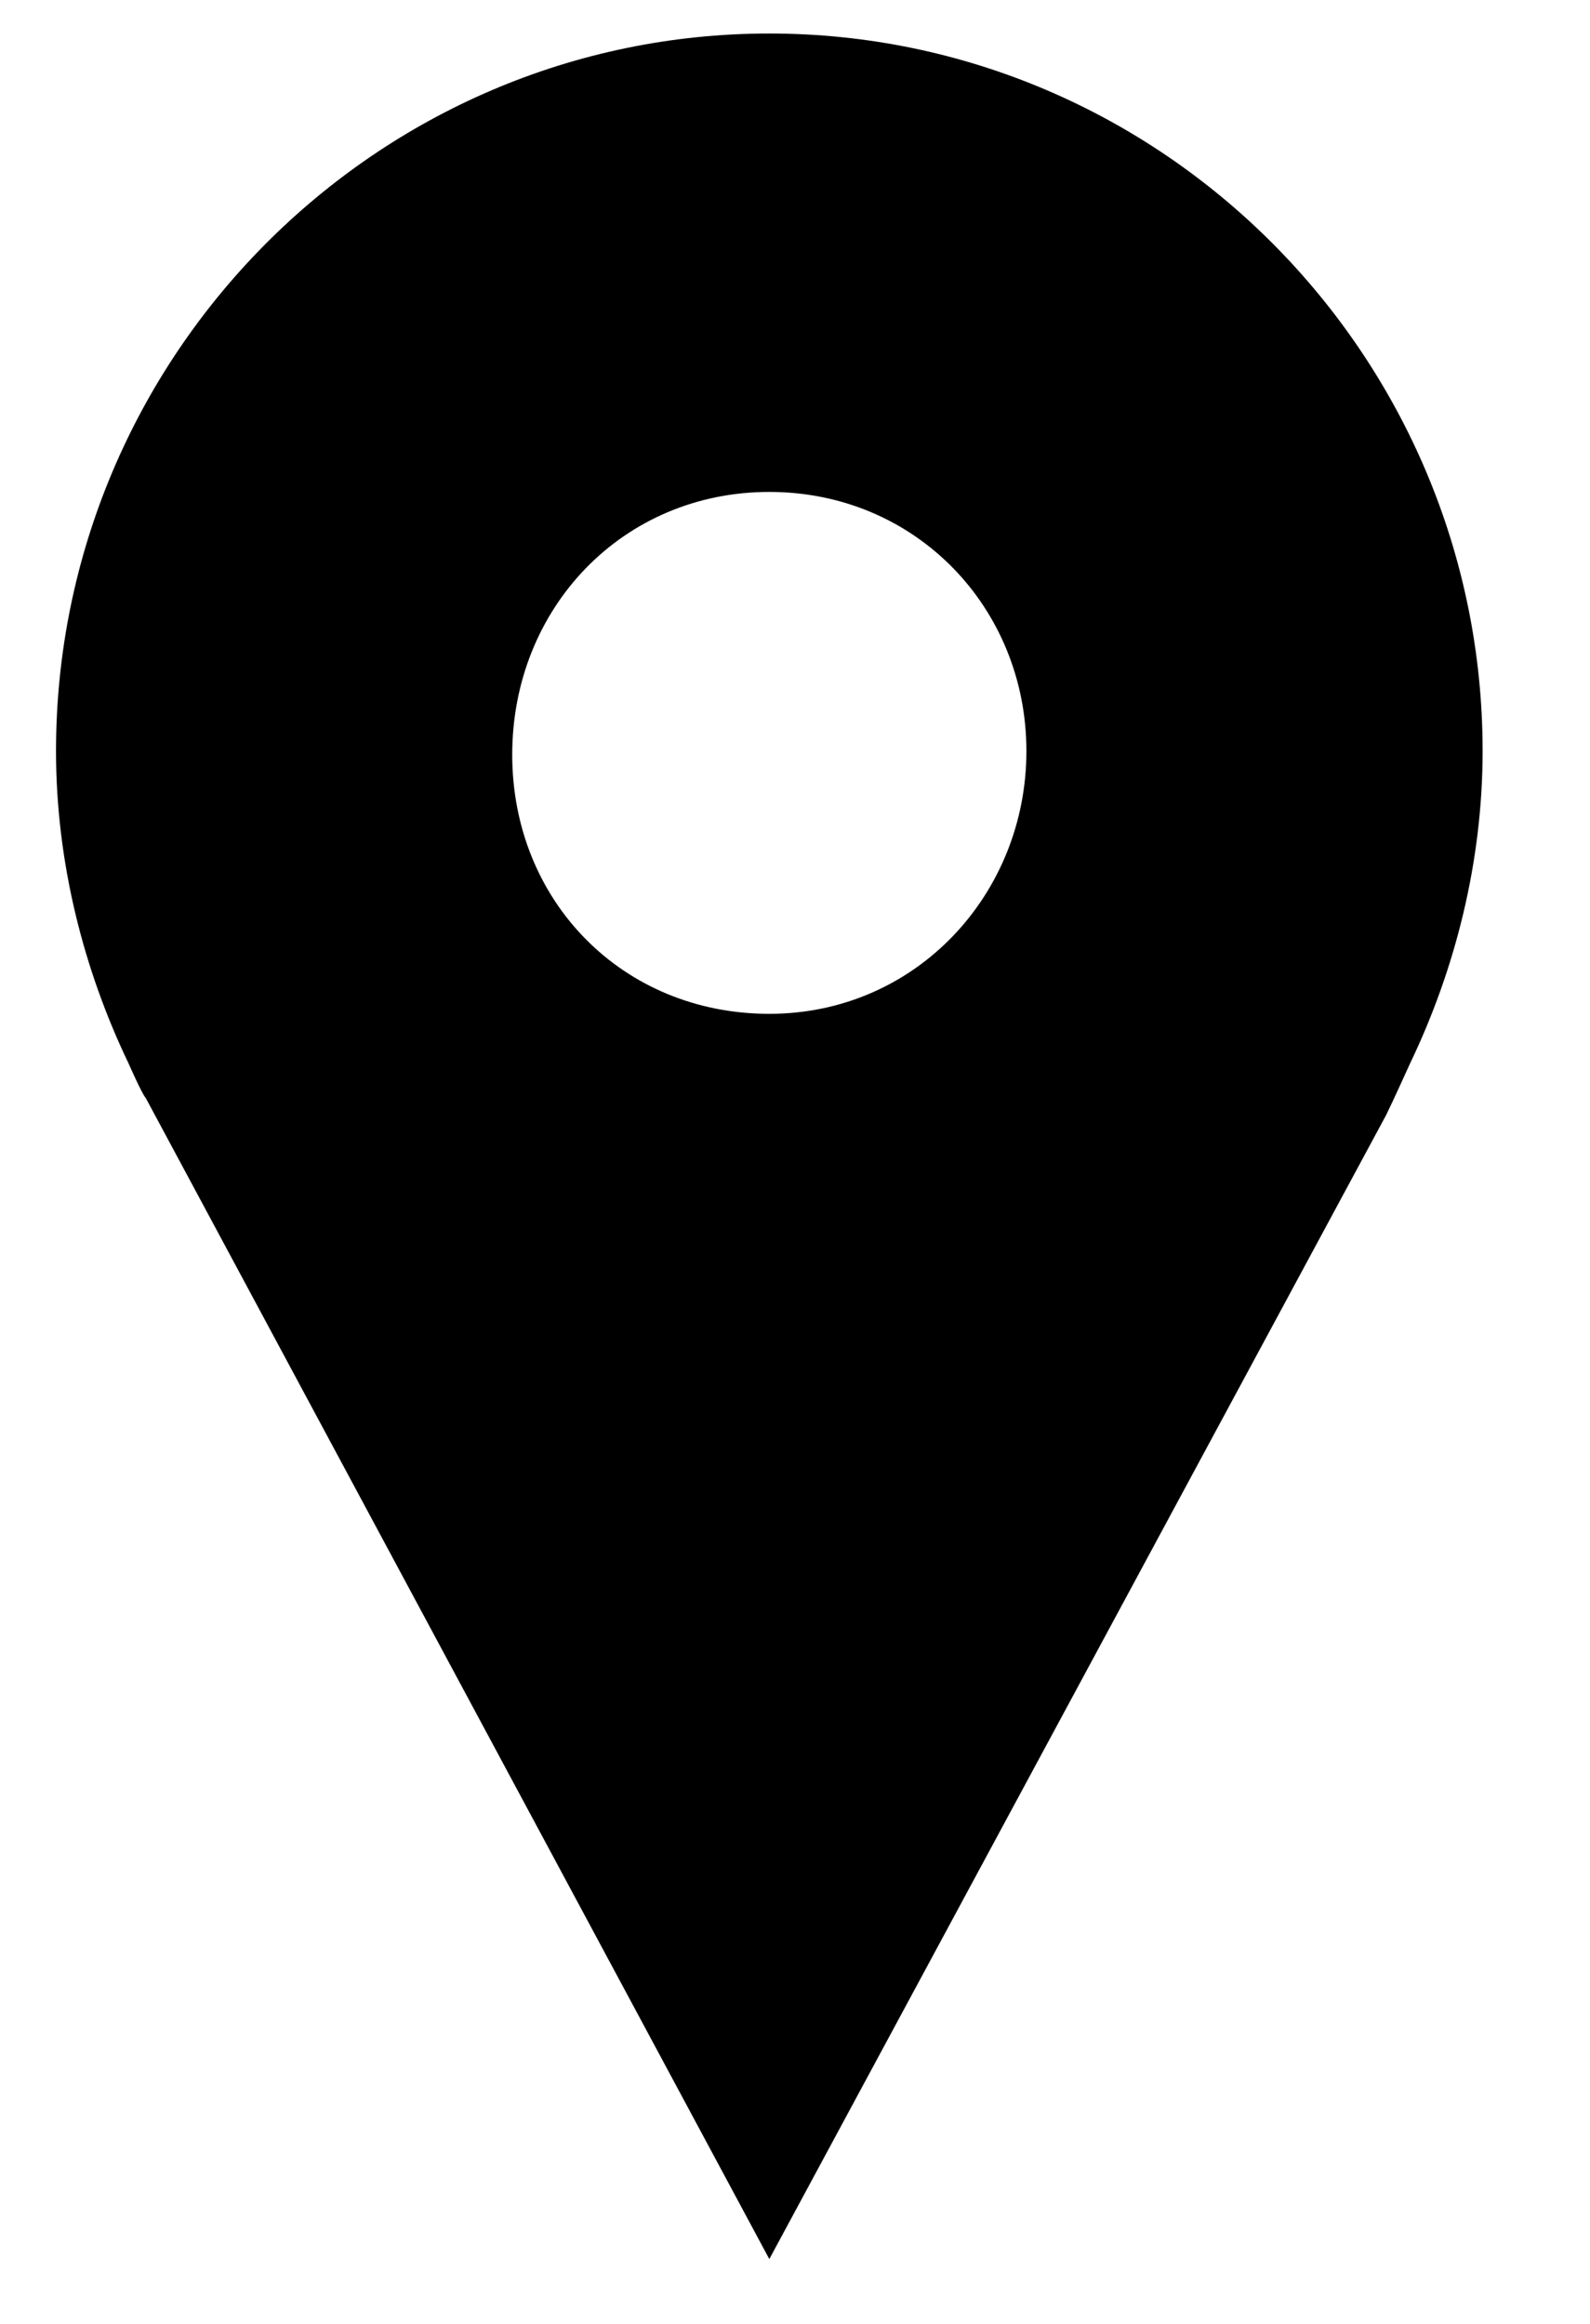 <svg width="13" height="19" viewBox="0 0 13 19" fill="none" xmlns="http://www.w3.org/2000/svg">
<path d="M11.53 8.692C11.897 7.927 12.122 7.048 12.122 6.141C12.122 2.91 9.502 0.274 6.29 0.274C3.078 0.274 0.458 2.91 0.458 6.141C0.458 7.048 0.683 7.927 1.05 8.692C1.05 8.692 1.162 8.947 1.191 8.976L6.29 18.47L11.333 9.117C11.389 9.004 11.53 8.692 11.53 8.692ZM6.29 4.022C7.49 4.022 8.392 4.972 8.392 6.141C8.392 7.31 7.49 8.289 6.29 8.289C5.09 8.289 4.188 7.367 4.188 6.17C4.188 4.972 5.09 4.022 6.29 4.022Z" fill="black"/>
</svg>
